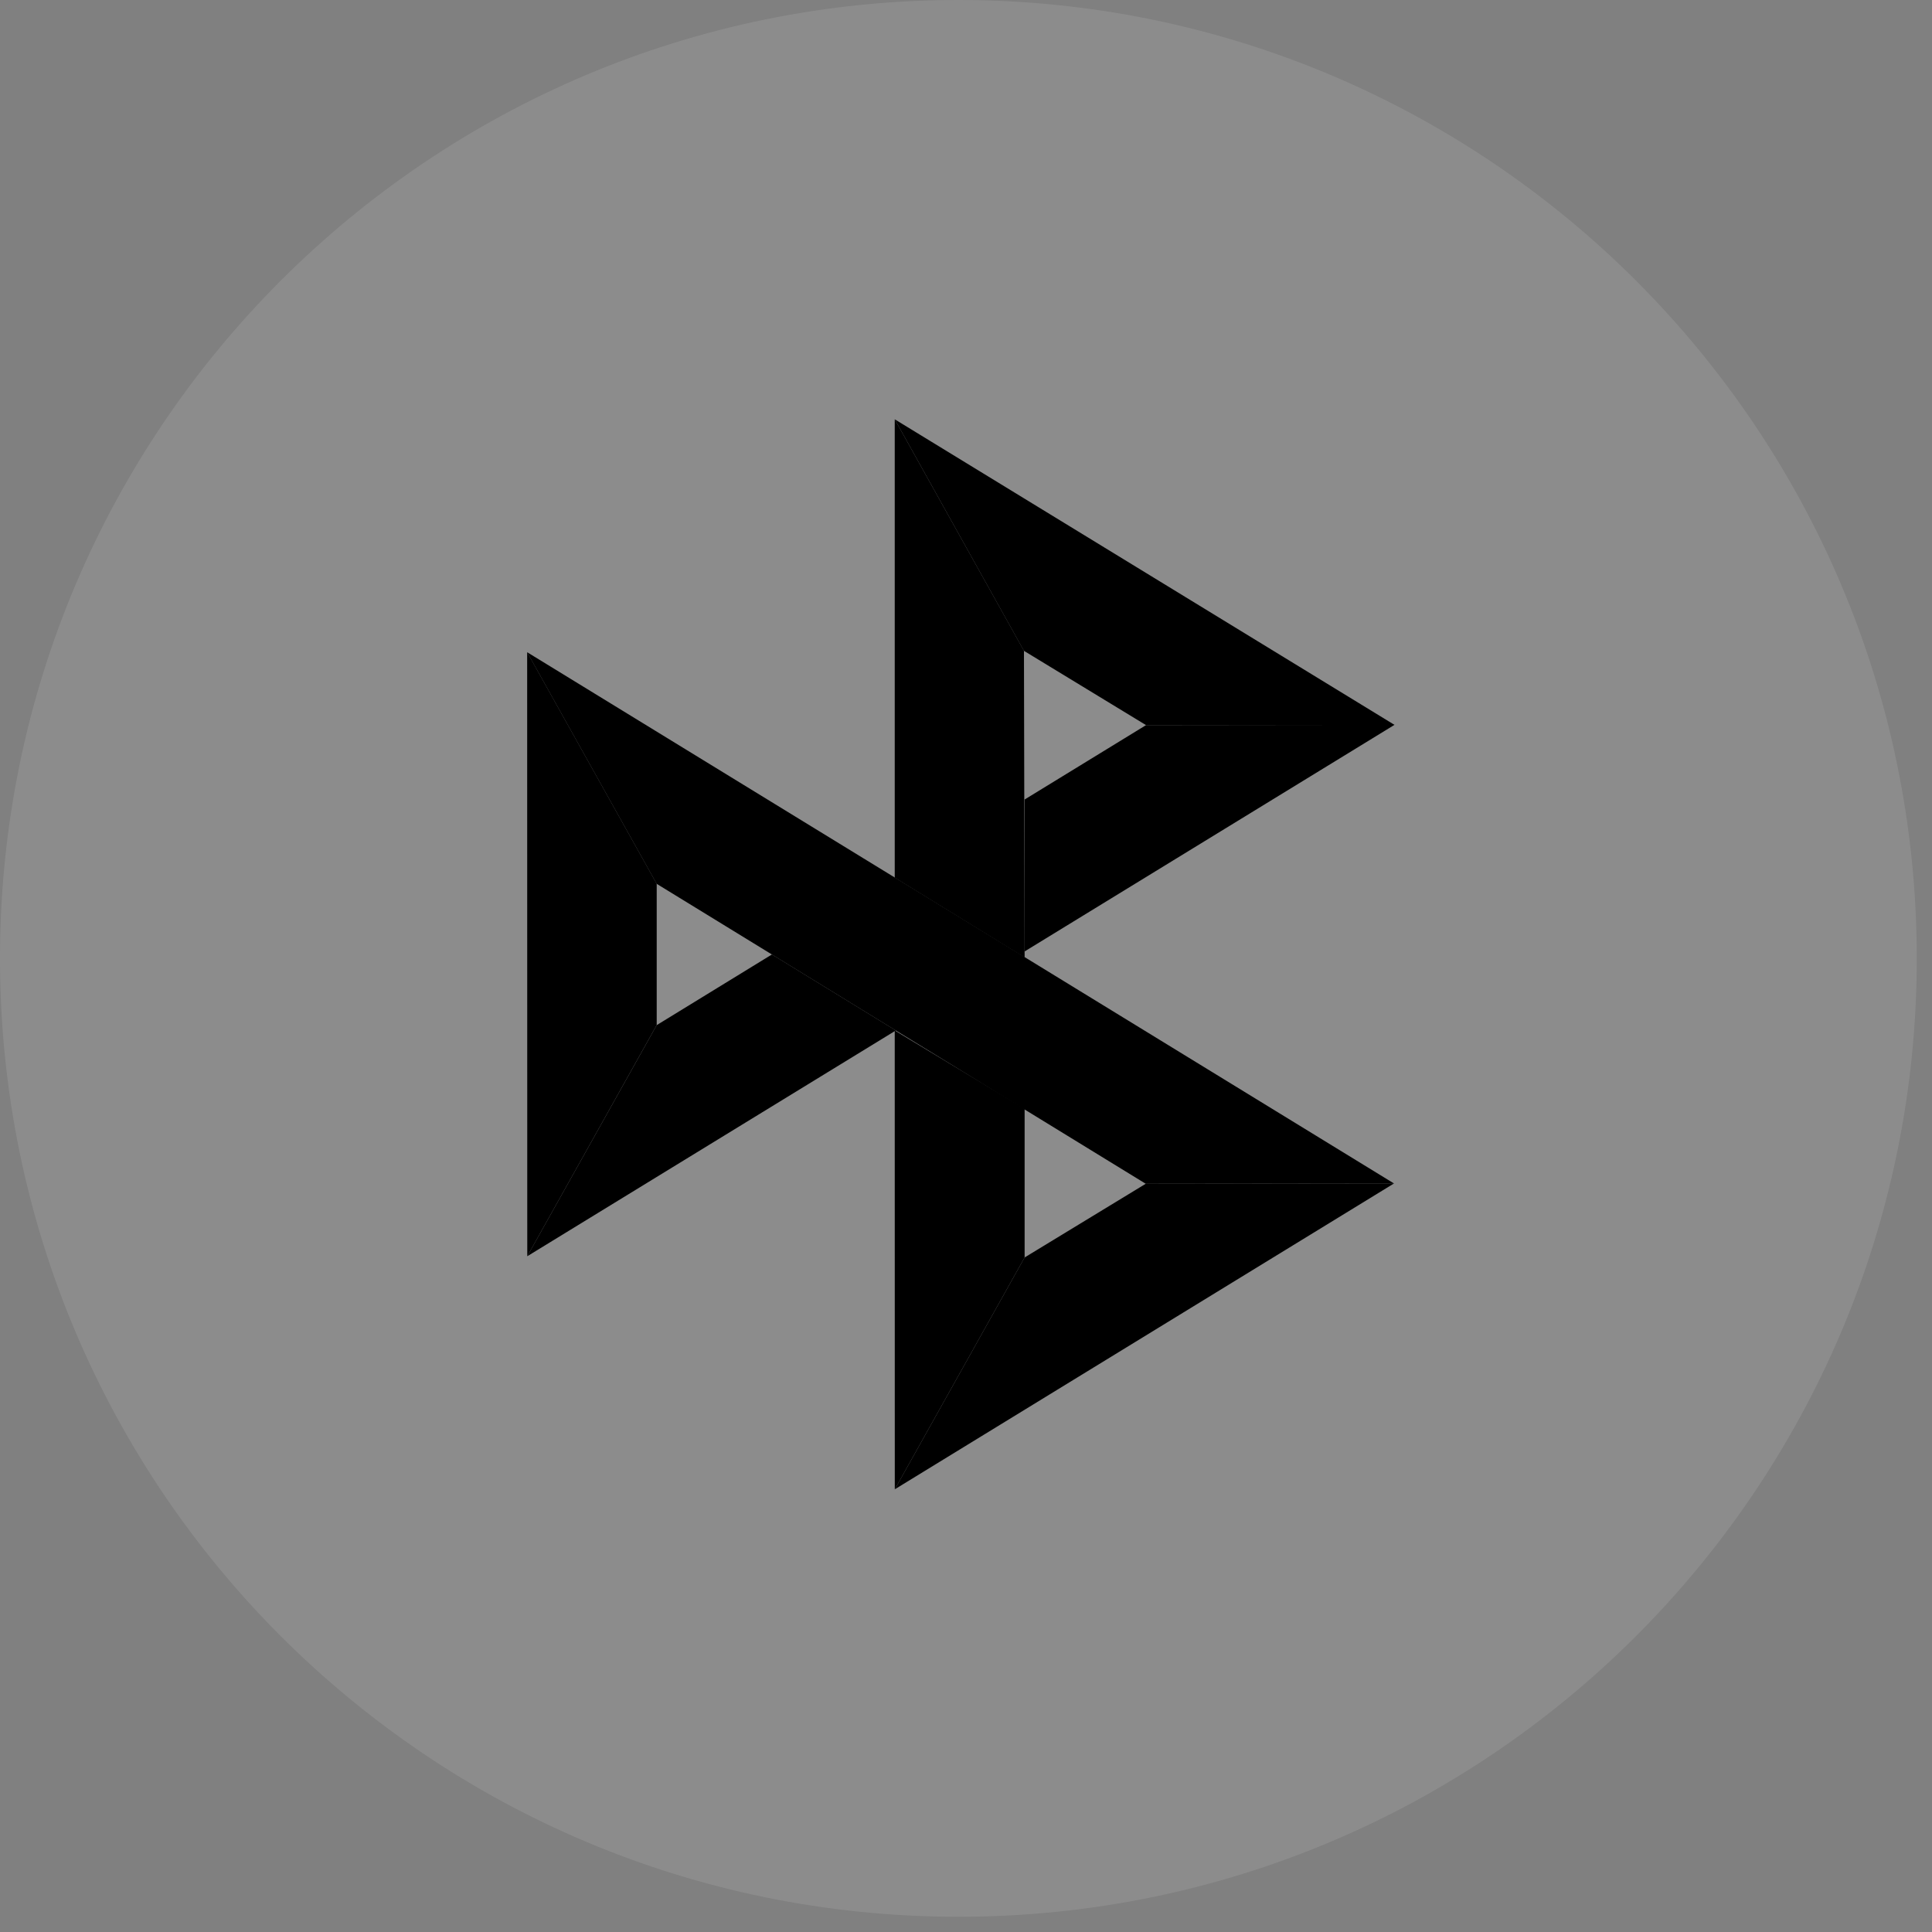 <?xml version="1.0" encoding="UTF-8"?> <svg xmlns="http://www.w3.org/2000/svg" width="35" height="35" viewBox="0 0 35 35" fill="none"><rect x="0" y="0" width="35" height="35" fill="#808080" stroke="none"/><path d="M34.724 17.362C34.724 7.773 26.951 0 17.362 0C7.773 0 0 7.773 0 17.362C0 26.951 7.773 34.724 17.362 34.724C26.951 34.724 34.724 26.951 34.724 17.362Z" fill="white" fill-opacity="0.1" style="fill:white;fill-opacity:0.1;"></path><path d="M9.55 11.815L11.897 16.011V18.57L9.552 22.758L9.55 11.815Z" fill="#AFAFAF" style="fill:#AFAFAF;fill:color(display-p3 0.686 0.686 0.686);fill-opacity:1;"></path><path d="M18.562 14.484L20.762 13.136L25.263 13.131L18.562 17.236V14.484Z" fill="#CCCCCC" style="fill:#CCCCCC;fill:color(display-p3 0.8 0.8 0.8);fill-opacity:1;"></path><path d="M18.55 11.79L18.562 17.345L16.209 15.9V7.596L18.55 11.79Z" fill="#E1E1E1" style="fill:#E1E1E1;fill:color(display-p3 0.882 0.882 0.882);fill-opacity:1;"></path><path d="M25.263 13.132L20.761 13.136L18.549 11.79L16.209 7.596L25.263 13.132Z" fill="#DADADA" style="fill:#DADADA;fill:color(display-p3 0.855 0.855 0.855);fill-opacity:1;"></path><path d="M18.562 22.78V20.086L16.209 18.668L16.21 26.98L18.562 22.78Z" fill="#A7A7A7" style="fill:#A7A7A7;fill:color(display-p3 0.655 0.655 0.655);fill-opacity:1;"></path><path d="M20.756 21.445L11.896 16.011L9.549 11.815L25.254 21.44L20.756 21.445Z" fill="#C8C8C8" style="fill:#C8C8C8;fill:color(display-p3 0.784 0.784 0.784);fill-opacity:1;"></path><path d="M16.21 26.98L18.562 22.78L20.756 21.445L25.254 21.439L16.21 26.98Z" fill="#888888" style="fill:#888888;fill:color(display-p3 0.533 0.533 0.533);fill-opacity:1;"></path><path d="M9.552 22.758L16.229 18.668L13.984 17.291L11.897 18.571L9.552 22.758Z" fill="#939393" style="fill:#939393;fill:color(display-p3 0.577 0.577 0.577);fill-opacity:1;"></path></svg> 